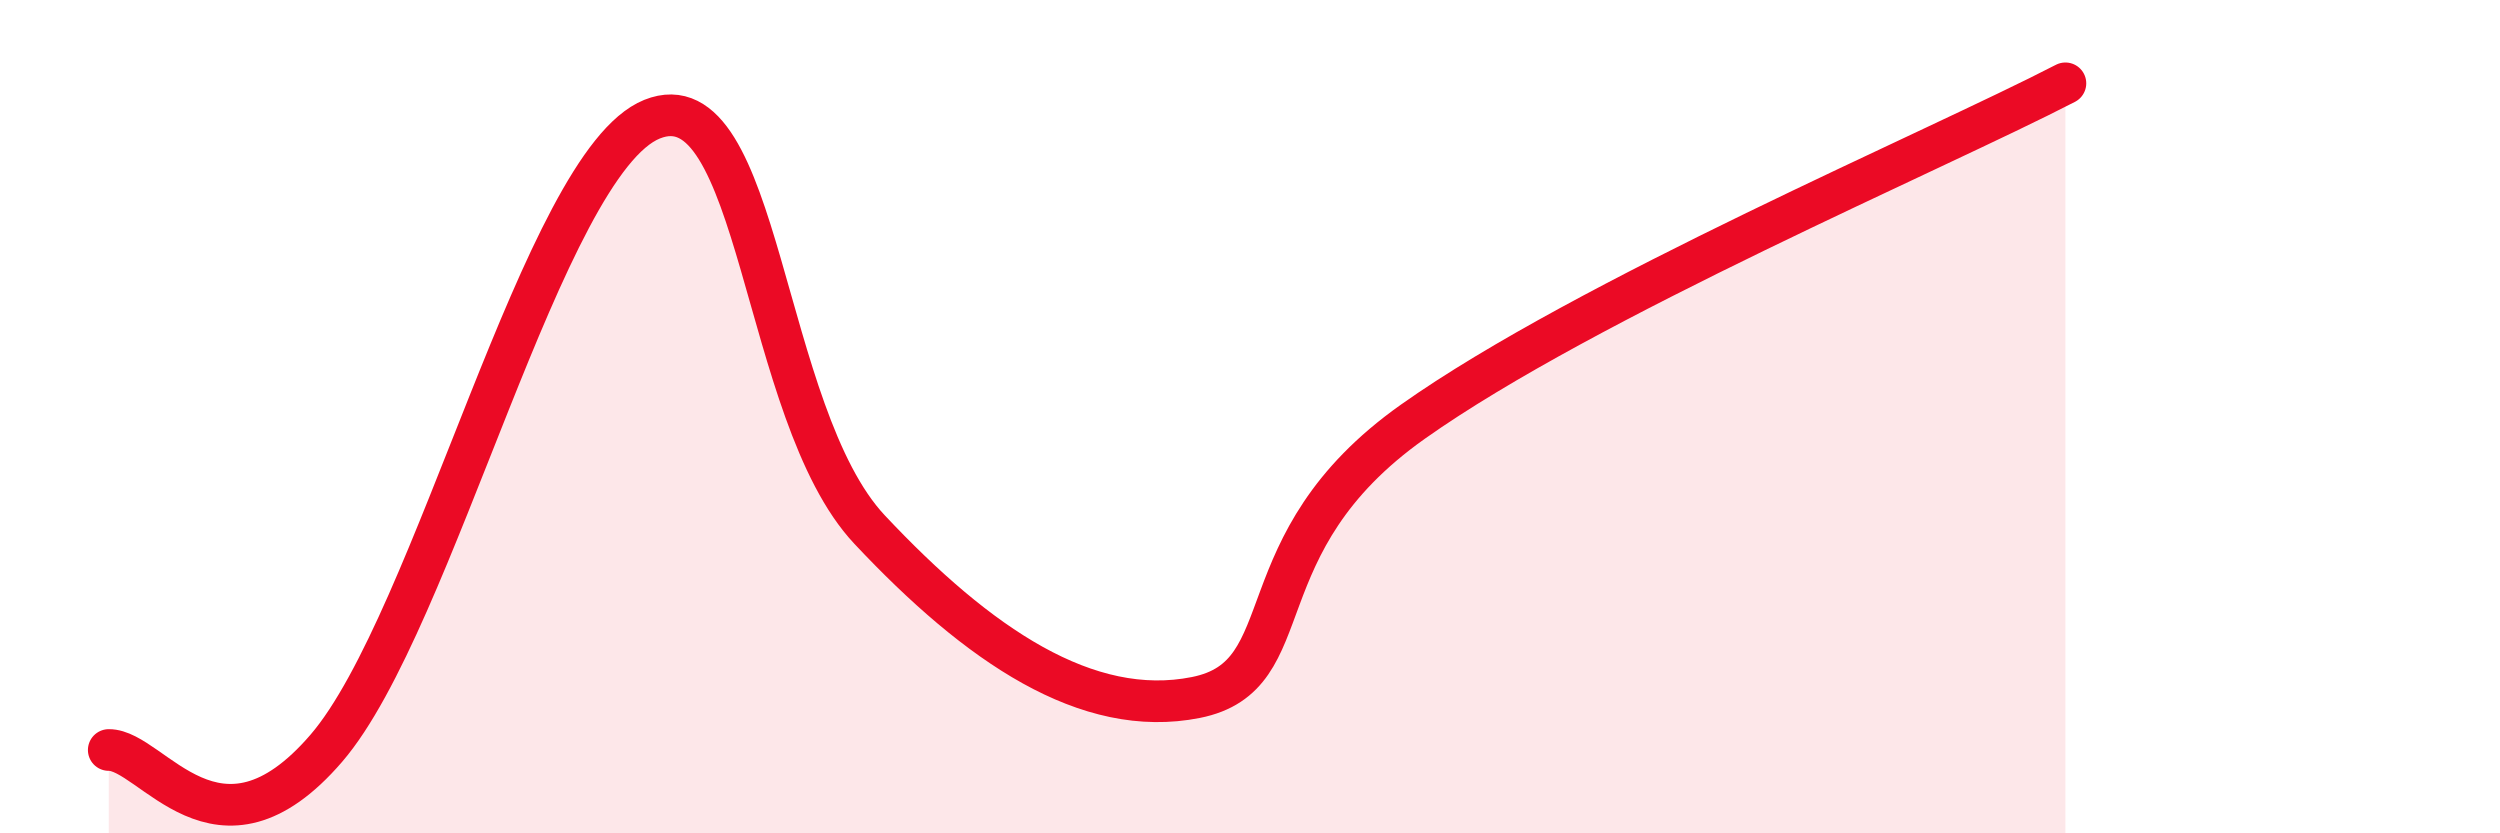 
    <svg width="60" height="20" viewBox="0 0 60 20" xmlns="http://www.w3.org/2000/svg">
      <path
        d="M 2.61,18 C 3.65,17.99 5.22,20.99 7.83,17.96 C 10.44,14.93 13.04,3.91 15.65,2.86 C 18.26,1.81 18.26,9.93 20.87,12.71 C 23.48,15.49 26.09,17.26 28.7,16.74 C 31.31,16.22 29.74,13.07 33.91,10.12 C 38.08,7.17 46.44,3.62 49.57,2L49.57 20L2.61 20Z"
        fill="#EB0A25"
        opacity="0.1"
        stroke-linecap="round"
        stroke-linejoin="round"
      />
      <path
        d="M 2.61,18 C 3.65,17.99 5.22,20.99 7.83,17.96 C 10.44,14.93 13.04,3.91 15.65,2.86 C 18.26,1.81 18.26,9.93 20.87,12.71 C 23.48,15.49 26.09,17.26 28.7,16.74 C 31.31,16.22 29.74,13.07 33.91,10.12 C 38.08,7.17 46.44,3.62 49.57,2"
        stroke="#EB0A25"
        stroke-width="1"
        fill="none"
        stroke-linecap="round"
        stroke-linejoin="round"
      />
    </svg>
  